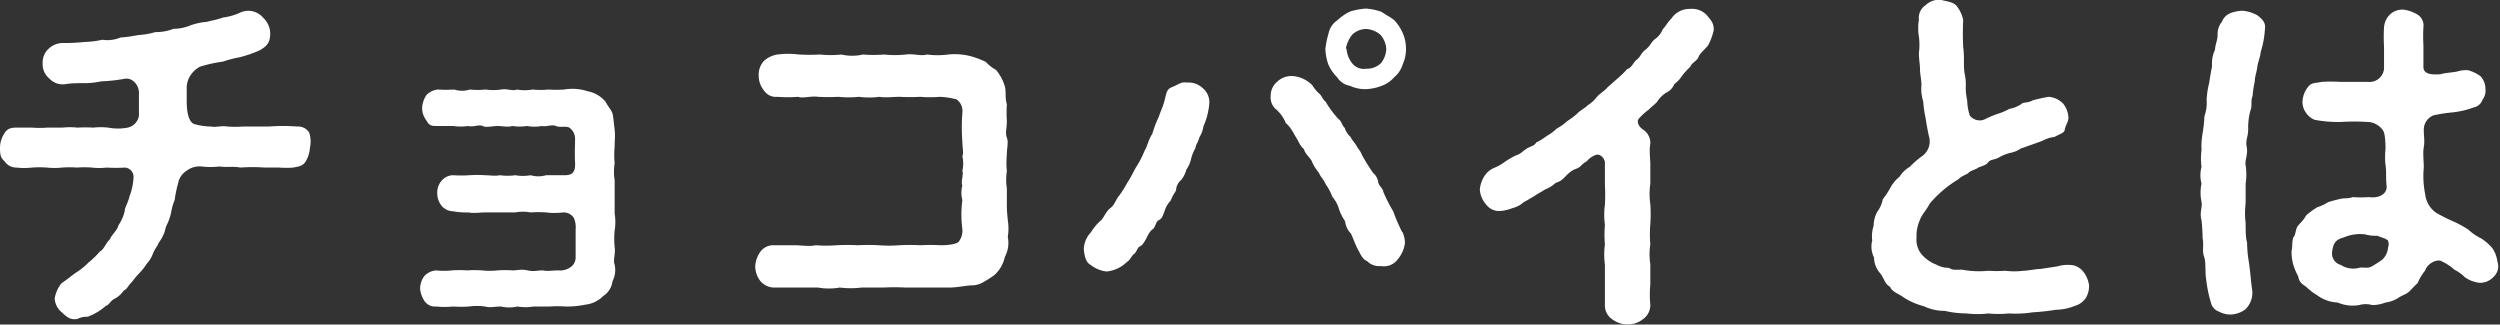 <svg xmlns="http://www.w3.org/2000/svg" viewBox="0 0 137.11 17.8"><rect x="0" y="0" width="137.11" height="17.8" fill="#333333" stroke="none"/><defs><style>.cls-1{fill:#fff;}</style></defs><g id="レイヤー_2" data-name="レイヤー 2"><g id="レイヤー_1-2" data-name="レイヤー 1"><path class="cls-1" d="M17,8.09a1.69,1.69,0,0,1-.22.74c-.18.32-.48.3-.68.36a5.33,5.33,0,0,1-.8,0c-.3,0-.54,0-.78,0a9.29,9.29,0,0,0-1.34,0c-.36-.08-.78,0-1.14-.06a4.33,4.33,0,0,1-1,0,1.18,1.18,0,0,0-.84.26,1,1,0,0,0-.43.66,6.28,6.28,0,0,0-.19.92,2.94,2.94,0,0,0-.19.66,2.92,2.92,0,0,1-.2.62c-.14.24-.14.5-.23.62-.11.3-.29.44-.31.58a2.19,2.19,0,0,0-.31.58,1.9,1.9,0,0,1-.31.46,2.86,2.86,0,0,1-.38.48,4.24,4.24,0,0,0-.4.48c-.24.22-.26.4-.46.48a1.35,1.35,0,0,1-.48.44c-.26.12-.32.36-.5.4a3.1,3.1,0,0,1-1,.6c-.12,0-.32,0-.56.12-.4.08-.6-.12-.86-.36A1.05,1.05,0,0,1,3,16.37a1.73,1.73,0,0,1,.38-.84c.3-.2.56-.42.76-.56a3.74,3.74,0,0,0,.7-.56,4.65,4.65,0,0,0,.64-.62c.24-.12.3-.44.56-.68.06-.22.38-.44.46-.76a2.26,2.26,0,0,0,.34-.78c0-.2.2-.48.26-.8a3.22,3.22,0,0,0,.22-1,.51.51,0,0,0-.46-.58,8,8,0,0,1-1,0,3.65,3.65,0,0,1-.82,0,5.52,5.52,0,0,0-.82,0,5.59,5.59,0,0,0-.82,0,3.73,3.73,0,0,1-.82,0,5.6,5.6,0,0,0-.82,0,3.9,3.9,0,0,1-.86,0,.77.77,0,0,1-.66-.36C0,8.65,0,8.37,0,8.09a1.42,1.42,0,0,1,.22-.74C.36,7.09.54,7,.88,7s.54,0,.88,0a5.58,5.58,0,0,0,.82,0c.34,0,.62,0,.84,0a3.85,3.85,0,0,1,.84,0A6.15,6.15,0,0,1,5.1,7a3.83,3.83,0,0,1,.84,0A2.9,2.9,0,0,0,7,7a.79.79,0,0,0,.62-.66c0-.44,0-.7,0-1.28,0-.34-.32-.82-.78-.74a8.76,8.76,0,0,1-1.28.14,4.36,4.36,0,0,1-1,.1c-.32,0-.66,0-1,.06a1,1,0,0,1-.86-.32,1,1,0,0,1-.36-.84,1,1,0,0,1,.32-.78,1.13,1.13,0,0,1,.8-.32,11.2,11.2,0,0,0,1.2-.06,4.47,4.47,0,0,0,.94-.12,1.87,1.87,0,0,0,1-.12,8.75,8.75,0,0,0,1-.14,4,4,0,0,0,.92-.16,2.66,2.66,0,0,0,1-.18,2.4,2.4,0,0,0,.9-.18,3.42,3.42,0,0,1,.92-.2c.36-.1.5-.1.9-.24a3.28,3.28,0,0,0,1-.3,1.07,1.07,0,0,1,1.2.32,1.21,1.21,0,0,1,.38.84c0,.5-.16.7-.58.94a6.4,6.4,0,0,1-1.1.38,6.73,6.73,0,0,0-.92.24,7.5,7.5,0,0,0-1.26.28,1.42,1.42,0,0,0-.49.44,1.22,1.22,0,0,0-.23.72c0,.08,0,.34,0,.72,0,.76.16,1.22.47,1.28a3.61,3.61,0,0,0,.89.12c.18.06.58-.06.86,0a6.25,6.25,0,0,0,.86,0c.38,0,.84,0,1.42,0a10.16,10.16,0,0,1,1.56,0,.7.7,0,0,1,.66.34A1.54,1.54,0,0,1,17,8.09Z"/><path class="cls-1" d="M33.71,14.51a1.38,1.38,0,0,1-.12.92,1.11,1.11,0,0,1-.5.8,1.63,1.63,0,0,1-1,.48,4.76,4.76,0,0,1-1.06.1,6.45,6.45,0,0,0-.88,0c-.31,0-.65,0-.89,0a2.6,2.6,0,0,1-.88,0,2,2,0,0,1-.9,0c-.38,0-.58.08-.88,0a3.23,3.23,0,0,0-.88,0,6.45,6.45,0,0,1-.88,0,4.48,4.48,0,0,1-.92,0,.7.7,0,0,1-.64-.3,1.45,1.45,0,0,1-.24-.68,1.18,1.18,0,0,1,.24-.7,1,1,0,0,1,.64-.3,4,4,0,0,0,.86,0,5.82,5.82,0,0,1,.84,0,5.59,5.59,0,0,1,.82,0,3.9,3.9,0,0,0,.84,0,6,6,0,0,1,.85,0c.23,0,.45-.08.81,0s.48,0,.85,0c.2.06.5,0,.82,0a1,1,0,0,0,.76-.24.67.67,0,0,0,.2-.42c0-.48,0-1,0-1.58a1.26,1.26,0,0,0-.1-.64.66.66,0,0,0-.59-.3,3.62,3.62,0,0,1-.93,0,6,6,0,0,0-.85,0,2.33,2.33,0,0,0-.84,0c-.26,0-.54,0-.84,0s-.58,0-.84,0-.58.06-.9,0a4.16,4.16,0,0,1-.82-.06.88.88,0,0,1-.64-.3,1.13,1.13,0,0,1-.24-.68,1,1,0,0,1,.24-.7.84.84,0,0,1,.64-.3,6.37,6.37,0,0,0,.88,0,5.84,5.84,0,0,1,.84,0c.34,0,.54.06.84,0a3,3,0,0,0,.84,0,2.37,2.37,0,0,0,.84,0,1.53,1.53,0,0,0,.85,0c.24,0,.51,0,1,0,.32,0,.62-.06.59-.66s0-1,0-1.32a.75.75,0,0,0-.3-.62c-.18-.12-.54,0-.75-.1s-.54.06-.78,0a2.15,2.15,0,0,1-.8,0,2.81,2.81,0,0,1-.82,0c-.24.08-.55,0-.8,0s-.64.1-.82,0-.54.08-.8,0a2.78,2.78,0,0,1-.82,0c-.36,0-.46,0-.82,0s-.48,0-.64-.3a1.12,1.12,0,0,1-.24-.7,1.4,1.4,0,0,1,.24-.7,1,1,0,0,1,.64-.3,6.44,6.44,0,0,0,.88,0,1.4,1.4,0,0,0,.86,0,4.06,4.06,0,0,0,.86,0,3.09,3.09,0,0,0,.86,0c.34-.06.63.1.86,0a2.48,2.48,0,0,0,.86,0,4.21,4.21,0,0,0,.87,0,6.17,6.17,0,0,0,.86,0A2.65,2.65,0,0,1,32.21,5a1.68,1.68,0,0,1,1,.58c.14.28.36.48.4.72s.06.5.1.82,0,.54,0,.92a4.68,4.68,0,0,0,0,.92,2.84,2.84,0,0,0,0,.92c0,.28,0,.58,0,.92s0,.66,0,.92a2.81,2.81,0,0,1,0,.92,4.7,4.7,0,0,0,0,.92C33.77,13.89,33.61,14.27,33.71,14.51Z"/><path class="cls-1" d="M55.27,12.07a2.82,2.82,0,0,1,0,.92,1.62,1.62,0,0,1-.16,1.1,1.86,1.86,0,0,1-.58,1,5.55,5.55,0,0,1-.56.36,1.27,1.27,0,0,1-.62.2c-.38,0-.8.12-1.3.12s-.88,0-1.19,0-.84,0-1.2,0a12,12,0,0,0-1.2,0c-.4,0-.86,0-1.2,0a4.82,4.82,0,0,1-1.2,0,3.45,3.45,0,0,1-1.2,0c-.5,0-.8,0-1.2,0s-.86,0-1.22,0a1,1,0,0,1-.74-.36,1.34,1.34,0,0,1-.28-.8,1.49,1.49,0,0,1,.28-.8.87.87,0,0,1,.74-.36c.42,0,.84,0,1.16,0s.78.08,1.14,0a7.41,7.41,0,0,0,1.16,0,10.77,10.77,0,0,1,1.14,0,11,11,0,0,1,1.15,0,7.08,7.08,0,0,0,1.13,0,11,11,0,0,1,1.15,0,10.61,10.61,0,0,1,1.13,0c.41,0,.91-.06,1-.22a1,1,0,0,0,.18-.66,6.11,6.11,0,0,1,0-1.6,1.54,1.54,0,0,1,0-.8c-.1-.22.08-.56,0-.8a1.8,1.8,0,0,0,0-.8c.08-.16,0-.52,0-.8a10.41,10.41,0,0,1,0-1.58.78.78,0,0,0-.32-.74,4.23,4.23,0,0,0-.91-.14,6.61,6.61,0,0,1-1.09,0,10.46,10.46,0,0,1-1.12,0c-.35,0-.77.06-1.11,0a4.19,4.19,0,0,1-1.12,0,5.24,5.24,0,0,1-1.12,0,10.46,10.46,0,0,1-1.12,0c-.38-.06-.84.1-1.1,0a7.39,7.39,0,0,1-1.14,0,.78.78,0,0,1-.74-.36,1.27,1.27,0,0,1-.28-.8,1.11,1.11,0,0,1,.28-.8,1.42,1.42,0,0,1,.74-.36,4.77,4.77,0,0,1,1.2,0,11.2,11.2,0,0,0,1.16,0,5.62,5.62,0,0,0,1.16,0,2.61,2.61,0,0,0,1.18,0,7.41,7.41,0,0,0,1.16,0,5.91,5.91,0,0,0,1.19,0c.42-.06.82.1,1.16,0a4.49,4.49,0,0,0,1.16,0,3.45,3.45,0,0,1,1.4.14,5.61,5.61,0,0,1,.66.26,2.19,2.19,0,0,0,.56.44,2.42,2.42,0,0,1,.48.88c.1.3,0,.64.12,1a7,7,0,0,0,0,.92c0,.4-.1.66,0,.92s0,.54,0,.92a4.68,4.68,0,0,0,0,.92,3,3,0,0,0,0,.94c0,.28,0,.56,0,.92S55.25,11.81,55.27,12.07Z"/><path class="cls-1" d="M66.32,5.71A3.81,3.81,0,0,1,66,6.93a1.57,1.57,0,0,1-.22.6c-.08.3-.2.4-.22.6a2.09,2.09,0,0,0-.24.6,1.71,1.71,0,0,1-.26.58,1.46,1.46,0,0,1-.28.56.77.77,0,0,0-.28.58,3.1,3.1,0,0,0-.3.56,1.34,1.34,0,0,0-.32.54c-.1.26-.14.44-.32.52s-.2.42-.34.5-.28.36-.34.48-.22.42-.36.46-.2.38-.36.44c-.18.22-.2.32-.36.42a1.84,1.84,0,0,1-1.1.52,1.68,1.68,0,0,1-.88-.36c-.28-.14-.34-.5-.38-.86a1.4,1.4,0,0,1,.4-.94,2.64,2.64,0,0,1,.56-.66c.14-.14.26-.48.5-.66s.3-.48.48-.68a5.52,5.52,0,0,0,.44-.7c.22-.32.34-.62.5-.88a5.24,5.24,0,0,0,.46-.9c.14-.2.18-.54.42-.92a6.19,6.19,0,0,1,.36-.94c.1-.32.24-.56.34-1s.14-.52.44-.64.46-.28.74-.22a1.13,1.13,0,0,1,.88.3A1,1,0,0,1,66.32,5.71Zm10.59,7a1.43,1.43,0,0,1,.14.64,1.72,1.72,0,0,1-.4.88.93.93,0,0,1-.92.36.9.9,0,0,1-.74-.26c-.3-.14-.36-.38-.5-.62s-.24-.56-.4-.9a1.14,1.14,0,0,1-.32-.68,2.69,2.69,0,0,1-.34-.68,1.78,1.78,0,0,0-.36-.66,2.83,2.83,0,0,0-.36-.68c-.12-.28-.28-.4-.38-.64a2.42,2.42,0,0,1-.4-.66c-.12-.2-.37-.4-.42-.64-.2-.14-.3-.44-.42-.62s-.28-.56-.57-.8a2,2,0,0,0-.59-.8.87.87,0,0,1-.24-.7,1,1,0,0,1,.37-.78,1.13,1.13,0,0,1,.83-.3,1.71,1.71,0,0,1,1.08.5,2,2,0,0,0,.38.46c.14.12.18.3.36.46a5.22,5.22,0,0,0,.7.94c.18.12.2.38.34.48a1.08,1.08,0,0,0,.32.5c.08.18.18.24.32.48s.22.28.3.5a11.61,11.61,0,0,0,.62,1,.79.79,0,0,1,.28.52c.06.22.26.32.28.52a8.63,8.63,0,0,0,.54,1.06A9.77,9.77,0,0,0,76.91,12.75ZM72.85,3.53a2.74,2.74,0,0,1-.16-.86,5.09,5.09,0,0,1,.18-.86,1.12,1.12,0,0,1,.48-.7,2.69,2.69,0,0,1,.7-.48,3.86,3.86,0,0,1,.86-.16,3.3,3.3,0,0,1,.86.18c.16.12.54.32.7.46a2.49,2.49,0,0,1,.46.7,2.14,2.14,0,0,1,.18.86,2,2,0,0,1-.18.86,1.44,1.44,0,0,1-.46.7,1.69,1.69,0,0,1-.7.48,2.73,2.73,0,0,1-.86.18,1.94,1.94,0,0,1-.86-.18,1.06,1.06,0,0,1-.72-.48A2.15,2.15,0,0,1,72.85,3.53Zm1-.86a1.43,1.43,0,0,0,.34.84.83.83,0,0,0,.74.26,1.11,1.11,0,0,0,.8-.3,1.31,1.31,0,0,0,.3-.78,1.29,1.29,0,0,0-.32-.78,1.31,1.31,0,0,0-.78-.32,1.13,1.13,0,0,0-.76.3A1.76,1.76,0,0,0,73.81,2.67Z"/><path class="cls-1" d="M93.59.81c.26.32.4.44.4.84a3.46,3.46,0,0,1-.3.82c-.14.2-.46.44-.54.66s-.36.3-.44.52a5.46,5.46,0,0,0-.44.48,1.75,1.75,0,0,1-.44.48.9.9,0,0,1-.46.48,1.57,1.57,0,0,0-.48.48c-.08.12-.41.36-.46.44a3.27,3.27,0,0,0-.57.52c-.12.2.07.48.29.6a.88.88,0,0,1,.36.76c-.07.36,0,.8,0,1.1s0,.82,0,1.1a3.68,3.68,0,0,0,0,1.1,8.05,8.05,0,0,1,0,1.1,6.65,6.65,0,0,0,0,1.1,3.63,3.63,0,0,0,0,1.1c0,.34,0,.66,0,1.1a6,6,0,0,0,0,1.12.94.94,0,0,1-.41.8,1.3,1.3,0,0,1-.83.28,1.36,1.36,0,0,1-.85-.28.91.91,0,0,1-.4-.8c0-.34,0-.7,0-1.12s0-.7,0-1.08a4.05,4.05,0,0,1,0-1.1,6.49,6.49,0,0,1,0-1.08,4.05,4.05,0,0,1,0-1.1,10.08,10.08,0,0,0,0-1.1c0-.38,0-.84,0-1.22,0-.18-.26-.56-.58-.38a1.12,1.12,0,0,0-.42.32c-.28.14-.32.32-.56.4s-.4.22-.56.38-.26.3-.58.4a1.8,1.8,0,0,1-.58.36c-.28.18-.46.26-.58.36-.3.16-.32.2-.6.34a1.34,1.34,0,0,1-.6.32,2.28,2.28,0,0,1-.66.16.89.89,0,0,1-.8-.36,1.37,1.37,0,0,1-.34-.82,1.68,1.68,0,0,1,.22-.68,1.15,1.15,0,0,1,.56-.5,2.82,2.82,0,0,0,.6-.34,5,5,0,0,1,.58-.34c.28-.08.34-.2.58-.36s.42-.14.56-.36a3.58,3.58,0,0,0,.58-.36,2.51,2.51,0,0,0,.54-.4,2.62,2.62,0,0,0,.56-.4,4.69,4.69,0,0,0,.54-.4c.18-.2.48-.34.6-.48a1.9,1.9,0,0,0,.52-.48c.12-.14.42-.32.56-.5l.57-.5a4.9,4.9,0,0,0,.51-.5c.27-.08.32-.36.53-.52s.21-.34.47-.54.28-.36.49-.56a1.21,1.21,0,0,0,.46-.56c.2-.22.26-.38.48-.6a1.18,1.18,0,0,1,1-.52A1.13,1.13,0,0,1,93.59.81Z"/><path class="cls-1" d="M114.57,15.63a1.25,1.25,0,0,1-.18.72,1.08,1.08,0,0,1-.58.42,3,3,0,0,1-1.06.22,12.53,12.53,0,0,1-1.28.14,6.08,6.08,0,0,1-1.32.06,5.28,5.28,0,0,1-1.11,0,4.77,4.77,0,0,1-1.18,0,5.4,5.4,0,0,1-1.2-.14,2.68,2.68,0,0,1-1.16-.26,3.76,3.76,0,0,1-1.1-.48c-.22-.18-.64-.3-.74-.58-.3-.16-.32-.46-.54-.74a1.31,1.31,0,0,1-.34-.86,1.35,1.35,0,0,1-.1-.94,1.89,1.89,0,0,1,.08-.82,1.59,1.59,0,0,1,.2-.76,1.67,1.67,0,0,0,.3-.68,5,5,0,0,0,.42-.64,2,2,0,0,1,.5-.6,1.62,1.62,0,0,1,.56-.54,5,5,0,0,1,.72-.62,1,1,0,0,0,.32-1.1c-.1-.48-.14-.74-.18-1a5.47,5.47,0,0,1-.12-.86,2.23,2.23,0,0,1-.1-.9c0-.3-.08-.62-.08-.88s-.06-.54-.06-.88a3.46,3.46,0,0,0,0-.9,2.83,2.83,0,0,1,0-.92.83.83,0,0,1,.36-.8,1.07,1.07,0,0,1,.84-.3c.36.1.62.1.84.3a1.85,1.85,0,0,1,.39.8,14.9,14.9,0,0,0,0,1.5c.08.56,0,1,.08,1.46a2.69,2.69,0,0,1,.06.74,3.12,3.12,0,0,0,.08.72,2.82,2.82,0,0,0,.14.82.68.68,0,0,0,.81.22,5.26,5.26,0,0,1,.7-.3,3.16,3.16,0,0,0,.66-.28,1.64,1.64,0,0,0,.65-.26c.11-.12.41-.06.61-.2a8.14,8.14,0,0,1,.9-.2,1.24,1.24,0,0,1,.78.36,1.29,1.29,0,0,1,.3.8c0,.22-.18.44-.2.64s-.34.26-.56.4a1.84,1.84,0,0,0-.68.22l-1.18.42a1.51,1.51,0,0,1-.6.24,2.52,2.52,0,0,0-.58.24c-.22.14-.49.1-.61.28s-.46.22-.56.3-.42.16-.5.26-.38.16-.56.36a6.1,6.1,0,0,0-.84.6,6.44,6.44,0,0,0-.74.74c-.14.3-.44.62-.52.86a2.14,2.14,0,0,0-.2,1,1.26,1.26,0,0,0,.28.92,2,2,0,0,0,.8.56,1.4,1.4,0,0,0,.7.18c.2.14.36.1.72.1a5,5,0,0,0,1.44.06,6.57,6.57,0,0,0,.92,0,4,4,0,0,0,1,0c.22,0,.7-.1.94-.1l.92-.14a2,2,0,0,1,.88-.06,1,1,0,0,1,.54.34A1.57,1.57,0,0,1,114.57,15.63Z"/><path class="cls-1" d="M124.22,1.57a5.21,5.21,0,0,1-.24,1.3c0,.2-.16.58-.18.8s-.14.54-.14.8a5.52,5.52,0,0,0-.12.8c-.12.28,0,.5-.12.8a3.51,3.51,0,0,0-.12,1c0,.46-.16.6-.08,1s-.12.74-.06,1a3.35,3.35,0,0,1,0,1c0,.44,0,.78,0,1.08a4.39,4.39,0,0,0,0,1.08c0,.4,0,.82.08,1.08a6.57,6.57,0,0,0,.1,1.08c.08.56.1.92.16,1.4a1.27,1.27,0,0,1-.36,1.18,1.44,1.44,0,0,1-.8.28,1.32,1.32,0,0,1-.64-.16.67.67,0,0,1-.44-.48,6.86,6.86,0,0,1-.26-1.26c-.08-.4,0-.94-.12-1.28s0-.6-.08-1a9.85,9.85,0,0,0-.06-1c-.12-.38.06-.74,0-1a2.4,2.4,0,0,1,0-1,1.79,1.79,0,0,1,0-.92,3.55,3.55,0,0,1,0-.92,4.16,4.16,0,0,1,.06-.92,7.91,7.91,0,0,0,.1-.94,2.14,2.14,0,0,0,.12-.9,4.64,4.64,0,0,1,.14-.92c.06-.38.08-.54.16-.92a1.76,1.76,0,0,1,.16-.9c0-.22.14-.56.14-.76s0-.48.24-.78a.84.84,0,0,1,.44-.46A2,2,0,0,1,123,.59a2,2,0,0,1,.82.26C124,1,124.28,1.21,124.22,1.57Zm12.55,13.6a1,1,0,0,1-.78.34,1.72,1.72,0,0,1-.8-.3,2.29,2.29,0,0,0-.58-.42,2.8,2.8,0,0,0-.66-.44c-.28-.2-.84.12-.94.48a2.79,2.79,0,0,0-.42.7c-.14.12-.26.26-.44.44s-.38.2-.64.38a1.64,1.64,0,0,1-.68.24,1.93,1.93,0,0,1-.73.14,1.3,1.3,0,0,0-.71,0,2.11,2.11,0,0,1-1.19-.14,2,2,0,0,1-1.12-.4,3.12,3.12,0,0,1-.6-.46c-.26-.18-.38-.26-.44-.58a3.27,3.27,0,0,1-.28-.68,2.53,2.53,0,0,1-.08-.74c.06-.16,0-.42.1-.72.14-.12.1-.46.26-.64s.34-.36.44-.56a4.5,4.5,0,0,1,.6-.44,2.62,2.62,0,0,0,.6-.28c.16-.06.42-.12.66-.18s.39,0,.7-.1a6.53,6.53,0,0,0,.9,0c.5.08,1-.16.95-.62s0-.76-.06-1.16a3.8,3.8,0,0,1,0-.84c0-.24,0-.5-.06-.84s-.52-.66-.9-.66a11.63,11.63,0,0,0-1.51,0,7,7,0,0,1-1.42-.12,1.06,1.06,0,0,1-.48-.4,1,1,0,0,1-.18-.64,1.39,1.39,0,0,1,.3-.76c.2-.26.4-.2.76-.28a8.51,8.51,0,0,1,1,0c.48,0,.89,0,1.52,0a.8.8,0,0,0,.89-.72c0-.5,0-.9,0-1.22a8.81,8.81,0,0,1,0-1.06,1.1,1.1,0,0,1,.33-.7,1,1,0,0,1,.75-.26,2,2,0,0,1,.74.26.7.7,0,0,1,.34.7,9,9,0,0,0,0,1c0,.44,0,.62,0,1.18,0,.4.44.44.94.4.26-.08.7-.1.88-.14a1.71,1.71,0,0,1,.62-.08,2.09,2.09,0,0,1,.68.32,1,1,0,0,1,.28.7.81.81,0,0,1-.16.6.63.63,0,0,1-.48.42,4.8,4.8,0,0,1-1.22.28,7.5,7.5,0,0,0-1,.16.85.85,0,0,0-.52.8c0,.34.06.6,0,.94s0,.74,0,1.12a5,5,0,0,0,.08,1.48,1.42,1.42,0,0,0,.6,1,9.12,9.12,0,0,0,1,.5,6.1,6.1,0,0,1,.76.42,2.69,2.69,0,0,0,.7.48,2.74,2.74,0,0,1,.62.54,1.73,1.73,0,0,1,.28.74A.78.78,0,0,1,136.77,15.17Zm-5.84-2c-.16-.14-.37-.14-.53-.24a2.31,2.31,0,0,1-.71-.08,2.32,2.32,0,0,0-1.17.18c-.44.12-.56.32-.62.8a.65.65,0,0,0,.48.7,1.25,1.25,0,0,0,1,.16c.19-.06.46.06.7-.08a6.65,6.65,0,0,0,.56-.36,1,1,0,0,0,.33-.68A.49.49,0,0,0,130.93,13.13Z"/></g></g></svg>